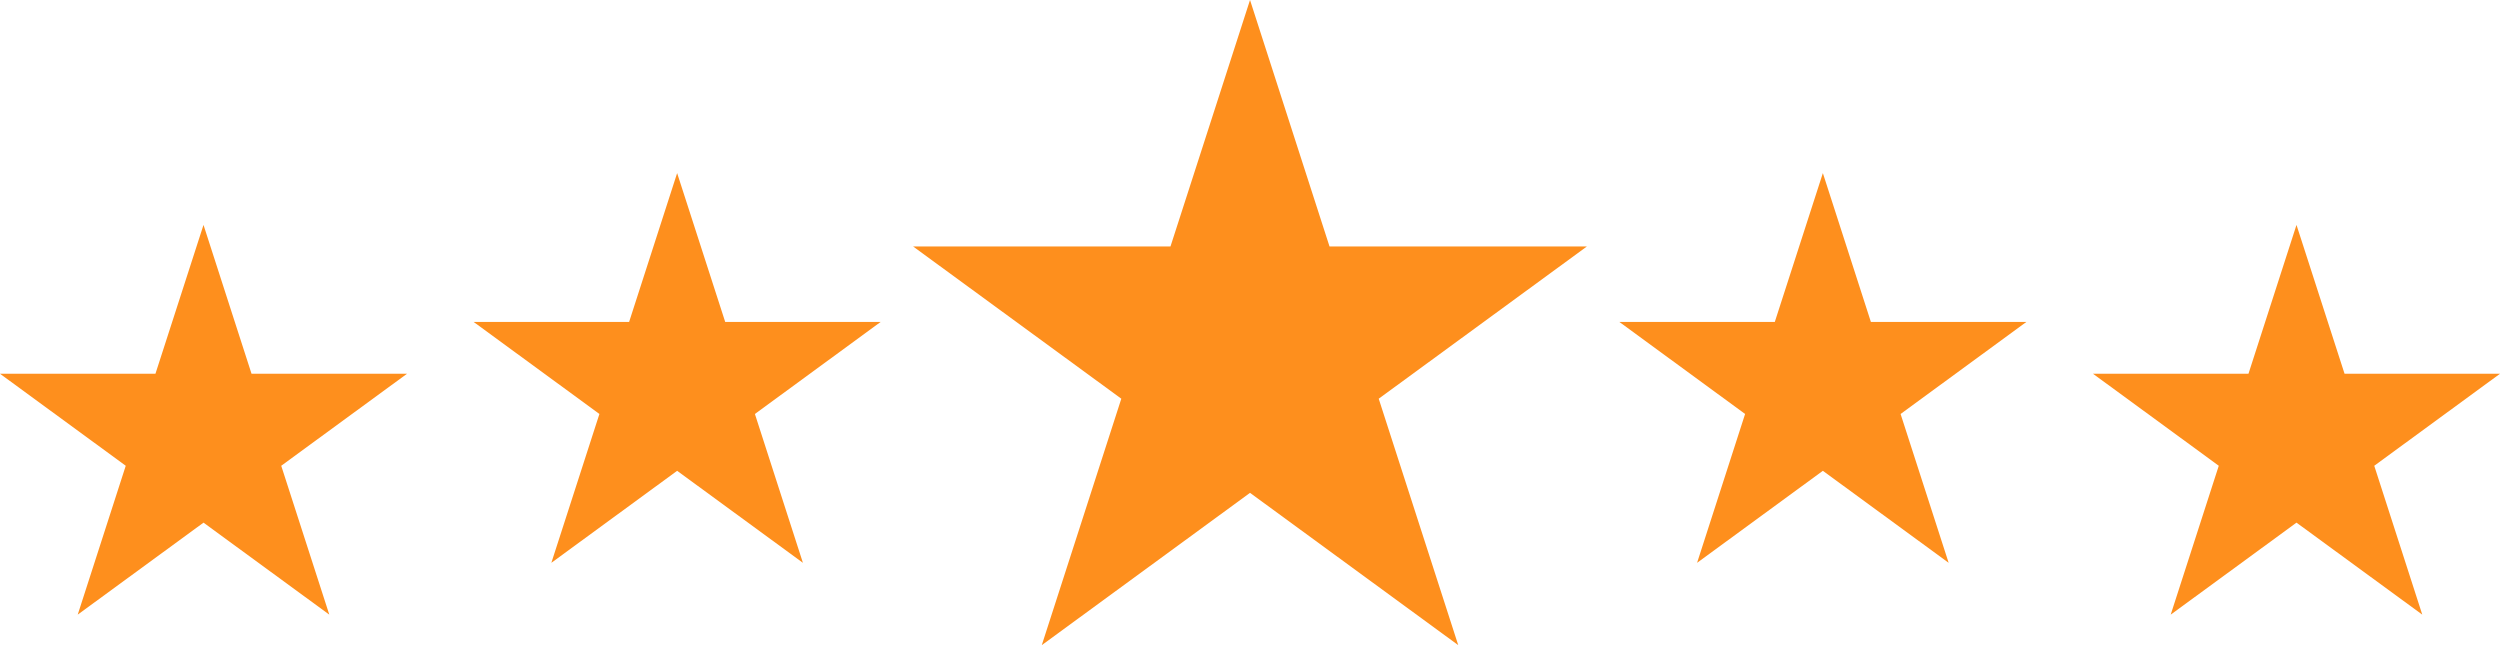 <svg width="124" height="32" viewBox="0 0 124 32" fill="none" xmlns="http://www.w3.org/2000/svg">
<g clip-path="url(#clip0_306_535)">
<path d="M62.001 0L65.944 12.224H78.711L68.384 19.776L72.329 32L62.001 24.445L51.672 32L55.617 19.776L45.289 12.224H58.056L62.001 0Z" fill="#FE8F1D"/>
<path d="M33.586 8.586L35.97 15.968H43.68L37.443 20.533L39.825 27.916L33.586 23.352L27.347 27.916L29.731 20.533L23.492 15.968H31.204L33.586 8.586Z" fill="#FE8F1D"/>
<path d="M10.094 11.156L12.476 18.538H20.188L13.949 23.102L16.333 30.486L10.094 25.923L3.855 30.486L6.237 23.102L0 18.538H7.71L10.094 11.156Z" fill="#FE8F1D"/>
<path d="M90.414 8.586L88.03 15.968H80.32L86.557 20.533L84.175 27.916L90.414 23.352L96.653 27.916L94.269 20.533L100.508 15.968H92.796L90.414 8.586Z" fill="#FE8F1D"/>
<path d="M113.906 11.156L111.524 18.538H103.812L110.051 23.102L107.667 30.486L113.906 25.923L120.145 30.486L117.763 23.102L124 18.538H116.29L113.906 11.156Z" fill="#FE8F1D"/>
</g>
<defs>
<clipPath id="clip0_306_535">
<rect width="124" height="32" fill="white"/>
</clipPath>
</defs>
</svg>
